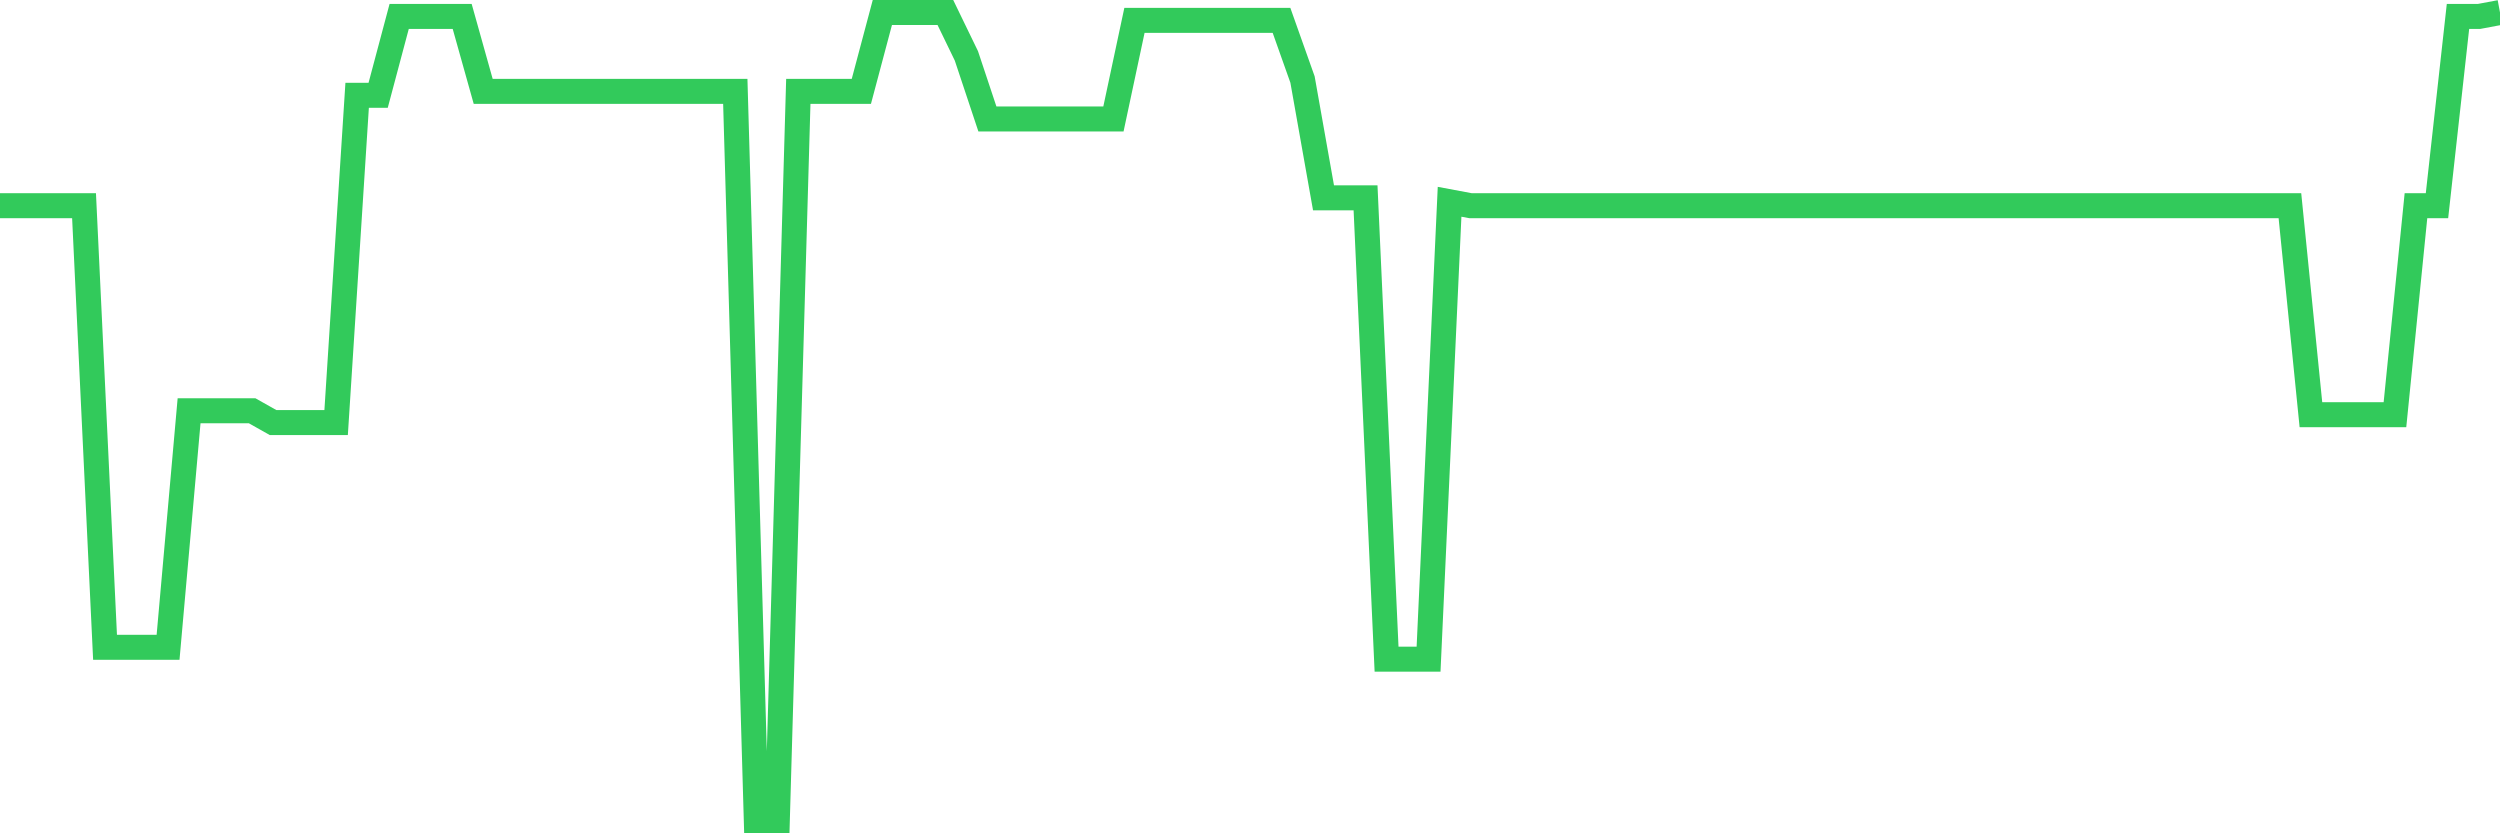 <svg
  xmlns="http://www.w3.org/2000/svg"
  xmlns:xlink="http://www.w3.org/1999/xlink"
  width="120"
  height="40"
  viewBox="0 0 120 40"
  preserveAspectRatio="none"
>
  <polyline
    points="0,9.874 1.008,9.874 2.017,9.874 3.025,9.874 4.034,9.874 5.042,31.072 6.05,31.072 7.059,31.072 8.067,31.072 9.076,19.716 10.084,19.716 11.092,19.716 12.101,19.716 13.109,20.284 14.118,20.284 15.126,20.284 16.134,20.284 17.143,4.575 18.151,4.575 19.16,0.789 20.168,0.789 21.176,0.789 22.185,0.789 23.193,4.385 24.202,4.385 25.21,4.385 26.218,4.385 27.227,4.385 28.235,4.385 29.244,4.385 30.252,4.385 31.261,4.385 32.269,4.385 33.277,4.385 34.286,4.385 35.294,4.385 36.303,39.4 37.311,39.4 38.319,4.385 39.328,4.385 40.336,4.385 41.345,4.385 42.353,0.6 43.361,0.6 44.37,0.6 45.378,0.6 46.387,2.682 47.395,5.71 48.403,5.71 49.412,5.71 50.42,5.71 51.429,5.71 52.437,5.71 53.445,5.71 54.454,0.979 55.462,0.979 56.471,0.979 57.479,0.979 58.487,0.979 59.496,0.979 60.504,0.979 61.513,0.979 62.521,3.818 63.529,9.496 64.538,9.496 65.546,9.496 66.555,31.64 67.563,31.64 68.571,31.64 69.58,9.685 70.588,9.874 71.597,9.874 72.605,9.874 73.613,9.874 74.622,9.874 75.63,9.874 76.639,9.874 77.647,9.874 78.655,9.874 79.664,9.874 80.672,9.874 81.681,9.874 82.689,9.874 83.697,9.874 84.706,9.874 85.714,9.874 86.723,9.874 87.731,9.874 88.739,9.874 89.748,9.874 90.756,9.874 91.765,9.874 92.773,9.874 93.782,9.874 94.79,9.874 95.798,9.874 96.807,9.874 97.815,9.874 98.824,9.874 99.832,9.874 100.84,9.874 101.849,9.874 102.857,9.874 103.866,9.874 104.874,9.874 105.882,9.874 106.891,9.874 107.899,9.874 108.908,9.874 109.916,9.874 110.924,19.905 111.933,19.905 112.941,19.905 113.95,19.905 114.958,19.905 115.966,9.874 116.975,9.874 117.983,0.789 118.992,0.789 120,0.6"
    fill="none"
    stroke="#32ca5b"
    stroke-width="1.2"
  >
  </polyline>
</svg>